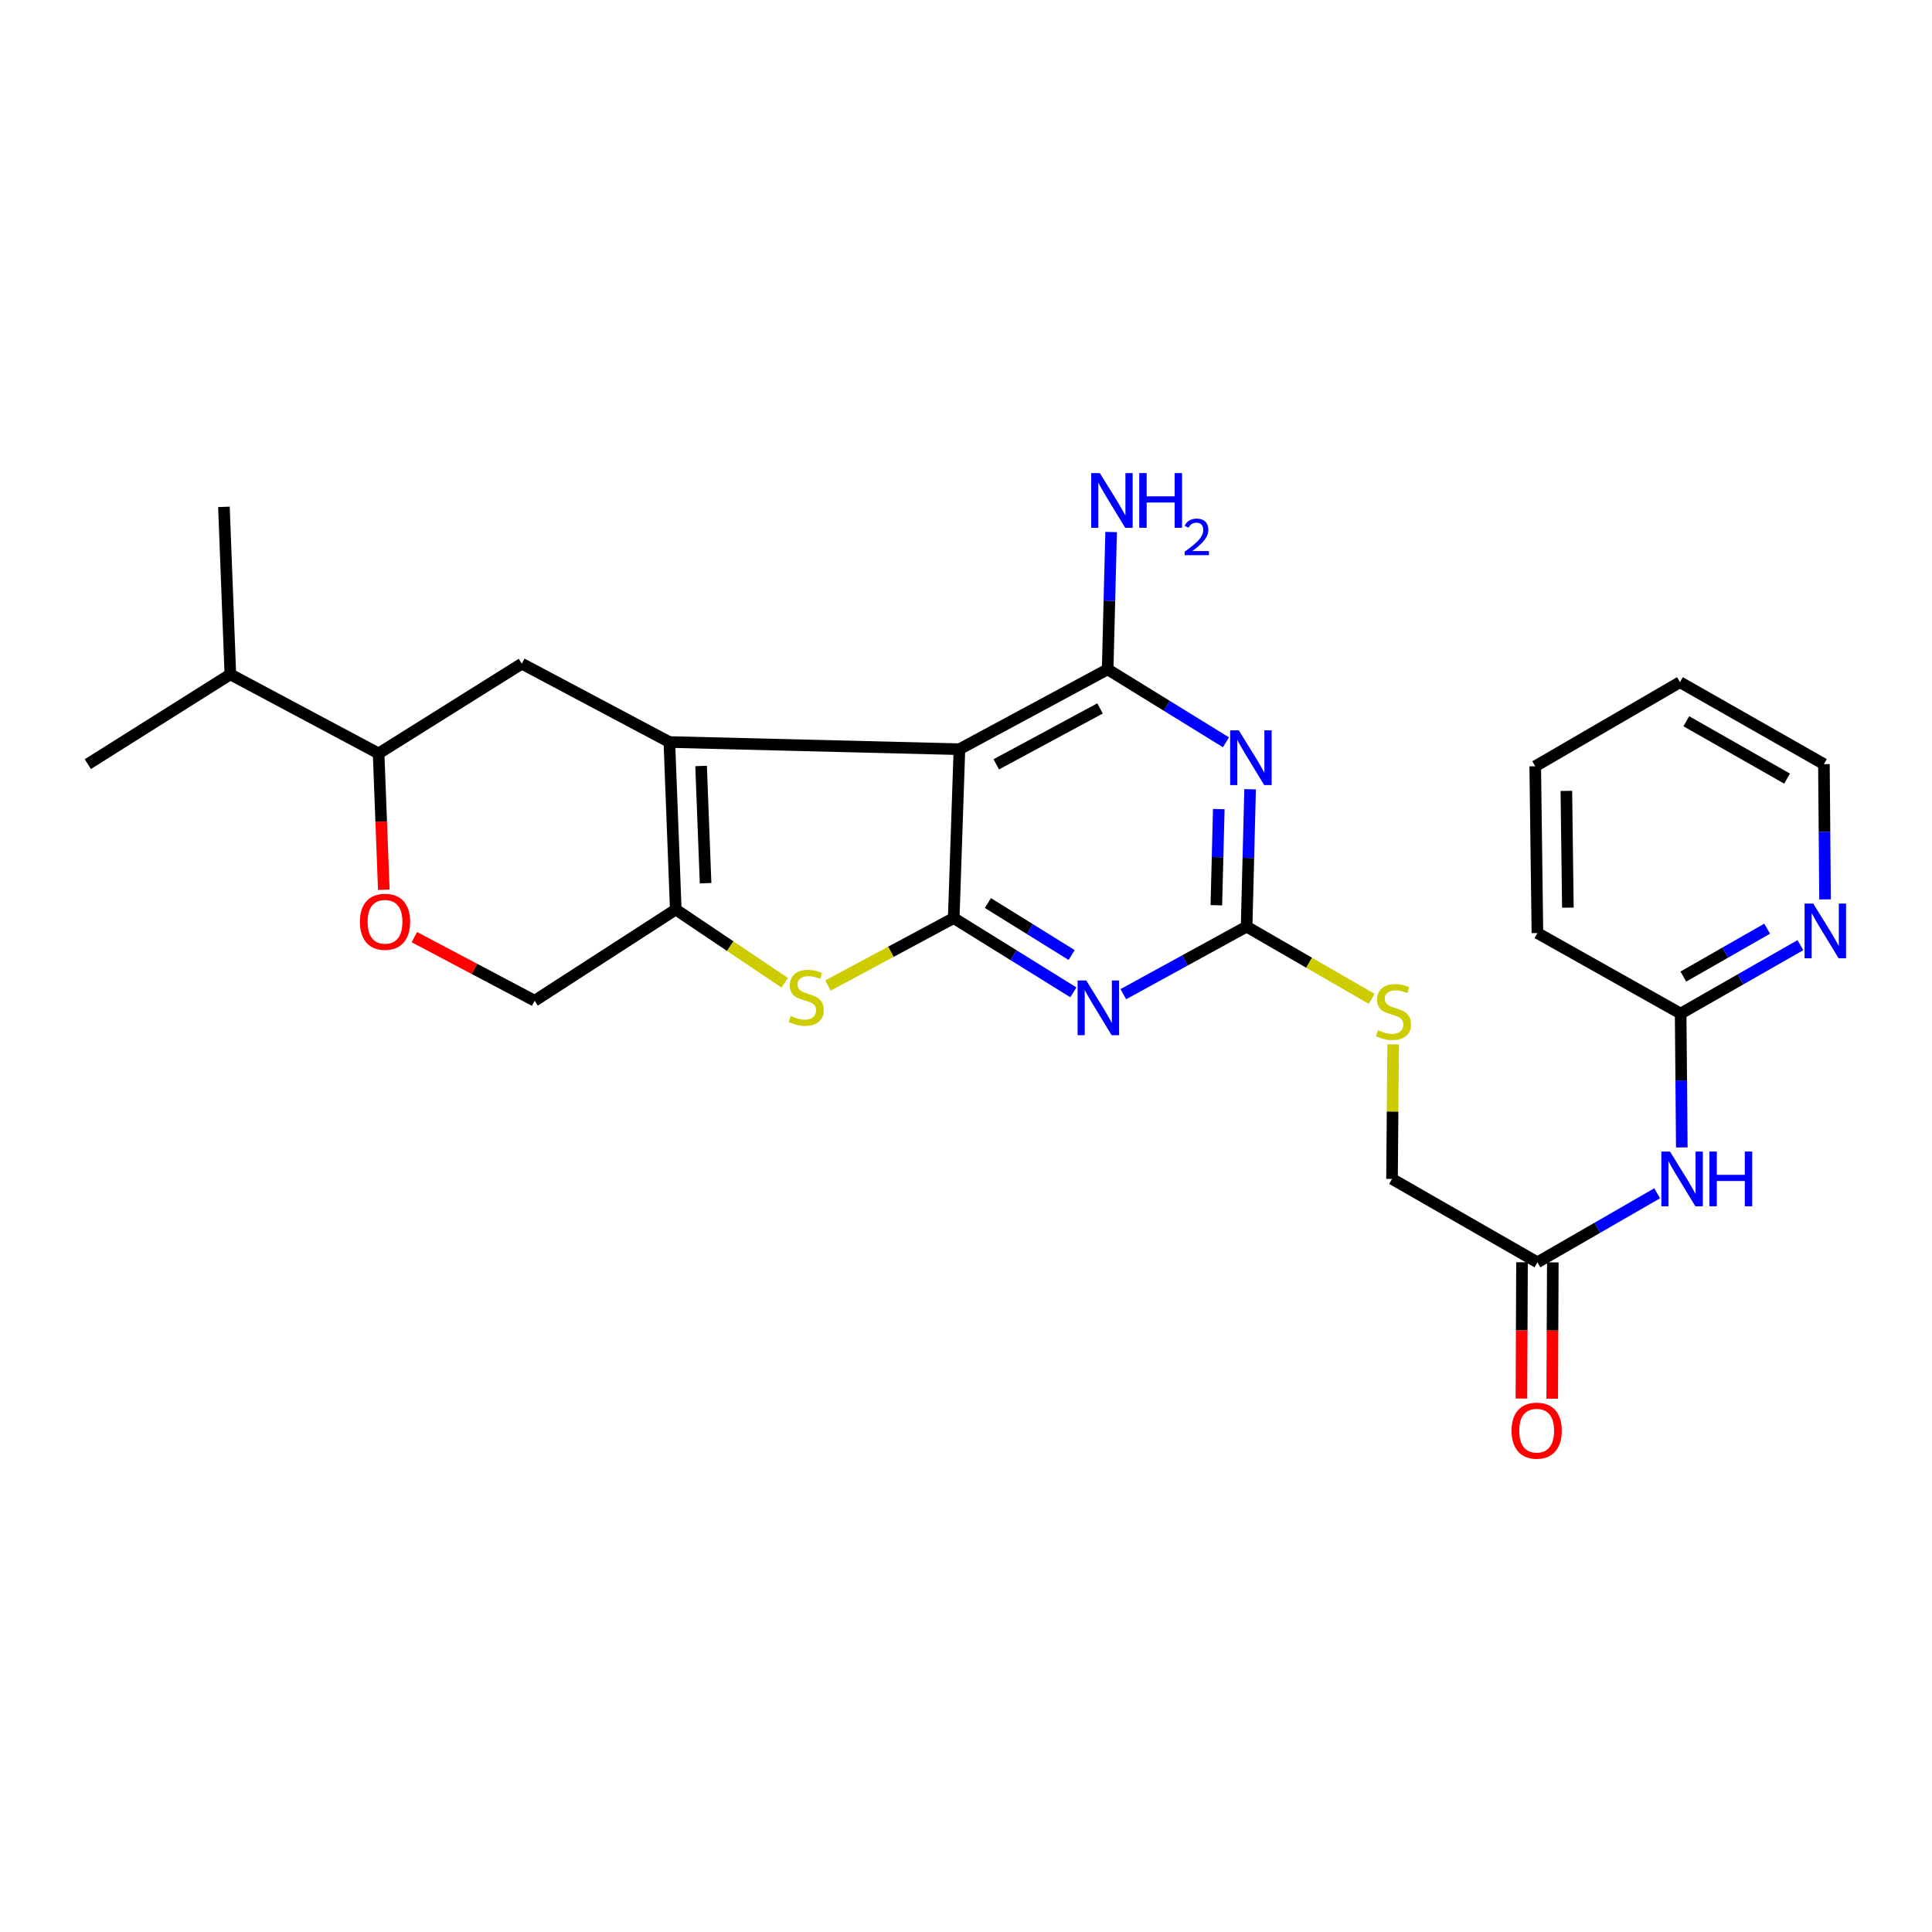 <?xml version='1.0' encoding='iso-8859-1'?>
<svg version='1.1' baseProfile='full'
              xmlns='http://www.w3.org/2000/svg'
                      xmlns:rdkit='http://www.rdkit.org/xml'
                      xmlns:xlink='http://www.w3.org/1999/xlink'
                  xml:space='preserve'
width='1000px' height='1000px' viewBox='0 0 1000 1000'>
<!-- END OF HEADER -->
<rect style='opacity:1.0;fill:#FFFFFF;stroke:none' width='1000' height='1000' x='0' y='0'> </rect>
<path class='bond-0' d='M 346.456,384.069 L 496.593,387.788' style='fill:none;fill-rule:evenodd;stroke:#000000;stroke-width:6px;stroke-linecap:butt;stroke-linejoin:miter;stroke-opacity:1' />
<path class='bond-5' d='M 346.456,384.069 L 349.777,470.765' style='fill:none;fill-rule:evenodd;stroke:#000000;stroke-width:6px;stroke-linecap:butt;stroke-linejoin:miter;stroke-opacity:1' />
<path class='bond-5' d='M 362.882,396.463 L 365.207,457.151' style='fill:none;fill-rule:evenodd;stroke:#000000;stroke-width:6px;stroke-linecap:butt;stroke-linejoin:miter;stroke-opacity:1' />
<path class='bond-8' d='M 346.456,384.069 L 270.094,343.519' style='fill:none;fill-rule:evenodd;stroke:#000000;stroke-width:6px;stroke-linecap:butt;stroke-linejoin:miter;stroke-opacity:1' />
<path class='bond-1' d='M 496.593,387.788 L 493.644,475.193' style='fill:none;fill-rule:evenodd;stroke:#000000;stroke-width:6px;stroke-linecap:butt;stroke-linejoin:miter;stroke-opacity:1' />
<path class='bond-4' d='M 496.593,387.788 L 573.318,346.451' style='fill:none;fill-rule:evenodd;stroke:#000000;stroke-width:6px;stroke-linecap:butt;stroke-linejoin:miter;stroke-opacity:1' />
<path class='bond-4' d='M 515.663,395.621 L 569.37,366.684' style='fill:none;fill-rule:evenodd;stroke:#000000;stroke-width:6px;stroke-linecap:butt;stroke-linejoin:miter;stroke-opacity:1' />
<path class='bond-2' d='M 493.644,475.193 L 524.605,494.413' style='fill:none;fill-rule:evenodd;stroke:#000000;stroke-width:6px;stroke-linecap:butt;stroke-linejoin:miter;stroke-opacity:1' />
<path class='bond-2' d='M 524.605,494.413 L 555.566,513.632' style='fill:none;fill-rule:evenodd;stroke:#0000FF;stroke-width:6px;stroke-linecap:butt;stroke-linejoin:miter;stroke-opacity:1' />
<path class='bond-2' d='M 511.34,467.416 L 533.012,480.87' style='fill:none;fill-rule:evenodd;stroke:#000000;stroke-width:6px;stroke-linecap:butt;stroke-linejoin:miter;stroke-opacity:1' />
<path class='bond-2' d='M 533.012,480.87 L 554.685,494.324' style='fill:none;fill-rule:evenodd;stroke:#0000FF;stroke-width:6px;stroke-linecap:butt;stroke-linejoin:miter;stroke-opacity:1' />
<path class='bond-28' d='M 493.644,475.193 L 461.091,492.655' style='fill:none;fill-rule:evenodd;stroke:#000000;stroke-width:6px;stroke-linecap:butt;stroke-linejoin:miter;stroke-opacity:1' />
<path class='bond-28' d='M 461.091,492.655 L 428.538,510.117' style='fill:none;fill-rule:evenodd;stroke:#CCCC00;stroke-width:6px;stroke-linecap:butt;stroke-linejoin:miter;stroke-opacity:1' />
<path class='bond-29' d='M 581.437,514.583 L 613.34,497.102' style='fill:none;fill-rule:evenodd;stroke:#0000FF;stroke-width:6px;stroke-linecap:butt;stroke-linejoin:miter;stroke-opacity:1' />
<path class='bond-29' d='M 613.34,497.102 L 645.243,479.621' style='fill:none;fill-rule:evenodd;stroke:#000000;stroke-width:6px;stroke-linecap:butt;stroke-linejoin:miter;stroke-opacity:1' />
<path class='bond-3' d='M 634.548,384.214 L 603.933,365.332' style='fill:none;fill-rule:evenodd;stroke:#0000FF;stroke-width:6px;stroke-linecap:butt;stroke-linejoin:miter;stroke-opacity:1' />
<path class='bond-3' d='M 603.933,365.332 L 573.318,346.451' style='fill:none;fill-rule:evenodd;stroke:#000000;stroke-width:6px;stroke-linecap:butt;stroke-linejoin:miter;stroke-opacity:1' />
<path class='bond-7' d='M 647.05,408.527 L 646.147,444.074' style='fill:none;fill-rule:evenodd;stroke:#0000FF;stroke-width:6px;stroke-linecap:butt;stroke-linejoin:miter;stroke-opacity:1' />
<path class='bond-7' d='M 646.147,444.074 L 645.243,479.621' style='fill:none;fill-rule:evenodd;stroke:#000000;stroke-width:6px;stroke-linecap:butt;stroke-linejoin:miter;stroke-opacity:1' />
<path class='bond-7' d='M 630.844,418.786 L 630.212,443.669' style='fill:none;fill-rule:evenodd;stroke:#0000FF;stroke-width:6px;stroke-linecap:butt;stroke-linejoin:miter;stroke-opacity:1' />
<path class='bond-7' d='M 630.212,443.669 L 629.579,468.552' style='fill:none;fill-rule:evenodd;stroke:#000000;stroke-width:6px;stroke-linecap:butt;stroke-linejoin:miter;stroke-opacity:1' />
<path class='bond-17' d='M 573.318,346.451 L 574.218,310.912' style='fill:none;fill-rule:evenodd;stroke:#000000;stroke-width:6px;stroke-linecap:butt;stroke-linejoin:miter;stroke-opacity:1' />
<path class='bond-17' d='M 574.218,310.912 L 575.118,275.374' style='fill:none;fill-rule:evenodd;stroke:#0000FF;stroke-width:6px;stroke-linecap:butt;stroke-linejoin:miter;stroke-opacity:1' />
<path class='bond-6' d='M 349.777,470.765 L 377.977,489.722' style='fill:none;fill-rule:evenodd;stroke:#000000;stroke-width:6px;stroke-linecap:butt;stroke-linejoin:miter;stroke-opacity:1' />
<path class='bond-6' d='M 377.977,489.722 L 406.178,508.679' style='fill:none;fill-rule:evenodd;stroke:#CCCC00;stroke-width:6px;stroke-linecap:butt;stroke-linejoin:miter;stroke-opacity:1' />
<path class='bond-13' d='M 349.777,470.765 L 276.745,517.974' style='fill:none;fill-rule:evenodd;stroke:#000000;stroke-width:6px;stroke-linecap:butt;stroke-linejoin:miter;stroke-opacity:1' />
<path class='bond-15' d='M 645.243,479.621 L 677.605,498.31' style='fill:none;fill-rule:evenodd;stroke:#000000;stroke-width:6px;stroke-linecap:butt;stroke-linejoin:miter;stroke-opacity:1' />
<path class='bond-15' d='M 677.605,498.31 L 709.968,516.998' style='fill:none;fill-rule:evenodd;stroke:#CCCC00;stroke-width:6px;stroke-linecap:butt;stroke-linejoin:miter;stroke-opacity:1' />
<path class='bond-11' d='M 270.094,343.519 L 195.964,389.976' style='fill:none;fill-rule:evenodd;stroke:#000000;stroke-width:6px;stroke-linecap:butt;stroke-linejoin:miter;stroke-opacity:1' />
<path class='bond-9' d='M 198.656,460.537 L 197.31,425.256' style='fill:none;fill-rule:evenodd;stroke:#FF0000;stroke-width:6px;stroke-linecap:butt;stroke-linejoin:miter;stroke-opacity:1' />
<path class='bond-9' d='M 197.31,425.256 L 195.964,389.976' style='fill:none;fill-rule:evenodd;stroke:#000000;stroke-width:6px;stroke-linecap:butt;stroke-linejoin:miter;stroke-opacity:1' />
<path class='bond-27' d='M 214.475,485.063 L 245.61,501.519' style='fill:none;fill-rule:evenodd;stroke:#FF0000;stroke-width:6px;stroke-linecap:butt;stroke-linejoin:miter;stroke-opacity:1' />
<path class='bond-27' d='M 245.61,501.519 L 276.745,517.974' style='fill:none;fill-rule:evenodd;stroke:#000000;stroke-width:6px;stroke-linecap:butt;stroke-linejoin:miter;stroke-opacity:1' />
<path class='bond-10' d='M 857.743,617.641 L 826.752,635.504' style='fill:none;fill-rule:evenodd;stroke:#0000FF;stroke-width:6px;stroke-linecap:butt;stroke-linejoin:miter;stroke-opacity:1' />
<path class='bond-10' d='M 826.752,635.504 L 795.761,653.367' style='fill:none;fill-rule:evenodd;stroke:#000000;stroke-width:6px;stroke-linecap:butt;stroke-linejoin:miter;stroke-opacity:1' />
<path class='bond-14' d='M 870.502,593.905 L 870.201,559.265' style='fill:none;fill-rule:evenodd;stroke:#0000FF;stroke-width:6px;stroke-linecap:butt;stroke-linejoin:miter;stroke-opacity:1' />
<path class='bond-14' d='M 870.201,559.265 L 869.9,524.625' style='fill:none;fill-rule:evenodd;stroke:#000000;stroke-width:6px;stroke-linecap:butt;stroke-linejoin:miter;stroke-opacity:1' />
<path class='bond-20' d='M 195.964,389.976 L 119.23,349.045' style='fill:none;fill-rule:evenodd;stroke:#000000;stroke-width:6px;stroke-linecap:butt;stroke-linejoin:miter;stroke-opacity:1' />
<path class='bond-12' d='M 795.761,653.367 L 720.507,610.205' style='fill:none;fill-rule:evenodd;stroke:#000000;stroke-width:6px;stroke-linecap:butt;stroke-linejoin:miter;stroke-opacity:1' />
<path class='bond-18' d='M 787.791,653.332 L 787.637,688.614' style='fill:none;fill-rule:evenodd;stroke:#000000;stroke-width:6px;stroke-linecap:butt;stroke-linejoin:miter;stroke-opacity:1' />
<path class='bond-18' d='M 787.637,688.614 L 787.483,723.895' style='fill:none;fill-rule:evenodd;stroke:#FF0000;stroke-width:6px;stroke-linecap:butt;stroke-linejoin:miter;stroke-opacity:1' />
<path class='bond-18' d='M 803.731,653.402 L 803.577,688.683' style='fill:none;fill-rule:evenodd;stroke:#000000;stroke-width:6px;stroke-linecap:butt;stroke-linejoin:miter;stroke-opacity:1' />
<path class='bond-18' d='M 803.577,688.683 L 803.423,723.965' style='fill:none;fill-rule:evenodd;stroke:#FF0000;stroke-width:6px;stroke-linecap:butt;stroke-linejoin:miter;stroke-opacity:1' />
<path class='bond-16' d='M 869.9,524.625 L 900.893,506.914' style='fill:none;fill-rule:evenodd;stroke:#000000;stroke-width:6px;stroke-linecap:butt;stroke-linejoin:miter;stroke-opacity:1' />
<path class='bond-16' d='M 900.893,506.914 L 931.887,489.204' style='fill:none;fill-rule:evenodd;stroke:#0000FF;stroke-width:6px;stroke-linecap:butt;stroke-linejoin:miter;stroke-opacity:1' />
<path class='bond-16' d='M 871.29,505.472 L 892.985,493.074' style='fill:none;fill-rule:evenodd;stroke:#000000;stroke-width:6px;stroke-linecap:butt;stroke-linejoin:miter;stroke-opacity:1' />
<path class='bond-16' d='M 892.985,493.074 L 914.68,480.677' style='fill:none;fill-rule:evenodd;stroke:#0000FF;stroke-width:6px;stroke-linecap:butt;stroke-linejoin:miter;stroke-opacity:1' />
<path class='bond-22' d='M 869.9,524.625 L 795.761,482.942' style='fill:none;fill-rule:evenodd;stroke:#000000;stroke-width:6px;stroke-linecap:butt;stroke-linejoin:miter;stroke-opacity:1' />
<path class='bond-19' d='M 721.097,540.556 L 720.802,575.381' style='fill:none;fill-rule:evenodd;stroke:#CCCC00;stroke-width:6px;stroke-linecap:butt;stroke-linejoin:miter;stroke-opacity:1' />
<path class='bond-19' d='M 720.802,575.381 L 720.507,610.205' style='fill:none;fill-rule:evenodd;stroke:#000000;stroke-width:6px;stroke-linecap:butt;stroke-linejoin:miter;stroke-opacity:1' />
<path class='bond-21' d='M 944.646,465.517 L 944.351,430.518' style='fill:none;fill-rule:evenodd;stroke:#0000FF;stroke-width:6px;stroke-linecap:butt;stroke-linejoin:miter;stroke-opacity:1' />
<path class='bond-21' d='M 944.351,430.518 L 944.057,395.519' style='fill:none;fill-rule:evenodd;stroke:#000000;stroke-width:6px;stroke-linecap:butt;stroke-linejoin:miter;stroke-opacity:1' />
<path class='bond-23' d='M 119.23,349.045 L 115.91,262.349' style='fill:none;fill-rule:evenodd;stroke:#000000;stroke-width:6px;stroke-linecap:butt;stroke-linejoin:miter;stroke-opacity:1' />
<path class='bond-24' d='M 119.23,349.045 L 45.455,395.519' style='fill:none;fill-rule:evenodd;stroke:#000000;stroke-width:6px;stroke-linecap:butt;stroke-linejoin:miter;stroke-opacity:1' />
<path class='bond-30' d='M 944.057,395.519 L 869.537,353.101' style='fill:none;fill-rule:evenodd;stroke:#000000;stroke-width:6px;stroke-linecap:butt;stroke-linejoin:miter;stroke-opacity:1' />
<path class='bond-30' d='M 924.993,403.01 L 872.83,373.317' style='fill:none;fill-rule:evenodd;stroke:#000000;stroke-width:6px;stroke-linecap:butt;stroke-linejoin:miter;stroke-opacity:1' />
<path class='bond-26' d='M 795.761,482.942 L 794.637,396.626' style='fill:none;fill-rule:evenodd;stroke:#000000;stroke-width:6px;stroke-linecap:butt;stroke-linejoin:miter;stroke-opacity:1' />
<path class='bond-26' d='M 811.531,469.787 L 810.744,409.366' style='fill:none;fill-rule:evenodd;stroke:#000000;stroke-width:6px;stroke-linecap:butt;stroke-linejoin:miter;stroke-opacity:1' />
<path class='bond-25' d='M 869.537,353.101 L 794.637,396.626' style='fill:none;fill-rule:evenodd;stroke:#000000;stroke-width:6px;stroke-linecap:butt;stroke-linejoin:miter;stroke-opacity:1' />
<path  class='atom-3' d='M 562.249 507.507
L 571.529 522.507
Q 572.449 523.987, 573.929 526.667
Q 575.409 529.347, 575.489 529.507
L 575.489 507.507
L 579.249 507.507
L 579.249 535.827
L 575.369 535.827
L 565.409 519.427
Q 564.249 517.507, 563.009 515.307
Q 561.809 513.107, 561.449 512.427
L 561.449 535.827
L 557.769 535.827
L 557.769 507.507
L 562.249 507.507
' fill='#0000FF'/>
<path  class='atom-4' d='M 641.206 378.021
L 650.486 393.021
Q 651.406 394.501, 652.886 397.181
Q 654.366 399.861, 654.446 400.021
L 654.446 378.021
L 658.206 378.021
L 658.206 406.341
L 654.326 406.341
L 644.366 389.941
Q 643.206 388.021, 641.966 385.821
Q 640.766 383.621, 640.406 382.941
L 640.406 406.341
L 636.726 406.341
L 636.726 378.021
L 641.206 378.021
' fill='#0000FF'/>
<path  class='atom-7' d='M 409.291 525.87
Q 409.611 525.99, 410.931 526.55
Q 412.251 527.11, 413.691 527.47
Q 415.171 527.79, 416.611 527.79
Q 419.291 527.79, 420.851 526.51
Q 422.411 525.19, 422.411 522.91
Q 422.411 521.35, 421.611 520.39
Q 420.851 519.43, 419.651 518.91
Q 418.451 518.39, 416.451 517.79
Q 413.931 517.03, 412.411 516.31
Q 410.931 515.59, 409.851 514.07
Q 408.811 512.55, 408.811 509.99
Q 408.811 506.43, 411.211 504.23
Q 413.651 502.03, 418.451 502.03
Q 421.731 502.03, 425.451 503.59
L 424.531 506.67
Q 421.131 505.27, 418.571 505.27
Q 415.811 505.27, 414.291 506.43
Q 412.771 507.55, 412.811 509.51
Q 412.811 511.03, 413.571 511.95
Q 414.371 512.87, 415.491 513.39
Q 416.651 513.91, 418.571 514.51
Q 421.131 515.31, 422.651 516.11
Q 424.171 516.91, 425.251 518.55
Q 426.371 520.15, 426.371 522.91
Q 426.371 526.83, 423.731 528.95
Q 421.131 531.03, 416.771 531.03
Q 414.251 531.03, 412.331 530.47
Q 410.451 529.95, 408.211 529.03
L 409.291 525.87
' fill='#CCCC00'/>
<path  class='atom-10' d='M 186.285 477.115
Q 186.285 470.315, 189.645 466.515
Q 193.005 462.715, 199.285 462.715
Q 205.565 462.715, 208.925 466.515
Q 212.285 470.315, 212.285 477.115
Q 212.285 483.995, 208.885 487.915
Q 205.485 491.795, 199.285 491.795
Q 193.045 491.795, 189.645 487.915
Q 186.285 484.035, 186.285 477.115
M 199.285 488.595
Q 203.605 488.595, 205.925 485.715
Q 208.285 482.795, 208.285 477.115
Q 208.285 471.555, 205.925 468.755
Q 203.605 465.915, 199.285 465.915
Q 194.965 465.915, 192.605 468.715
Q 190.285 471.515, 190.285 477.115
Q 190.285 482.835, 192.605 485.715
Q 194.965 488.595, 199.285 488.595
' fill='#FF0000'/>
<path  class='atom-11' d='M 864.384 596.045
L 873.664 611.045
Q 874.584 612.525, 876.064 615.205
Q 877.544 617.885, 877.624 618.045
L 877.624 596.045
L 881.384 596.045
L 881.384 624.365
L 877.504 624.365
L 867.544 607.965
Q 866.384 606.045, 865.144 603.845
Q 863.944 601.645, 863.584 600.965
L 863.584 624.365
L 859.904 624.365
L 859.904 596.045
L 864.384 596.045
' fill='#0000FF'/>
<path  class='atom-11' d='M 884.784 596.045
L 888.624 596.045
L 888.624 608.085
L 903.104 608.085
L 903.104 596.045
L 906.944 596.045
L 906.944 624.365
L 903.104 624.365
L 903.104 611.285
L 888.624 611.285
L 888.624 624.365
L 884.784 624.365
L 884.784 596.045
' fill='#0000FF'/>
<path  class='atom-16' d='M 713.242 533.229
Q 713.562 533.349, 714.882 533.909
Q 716.202 534.469, 717.642 534.829
Q 719.122 535.149, 720.562 535.149
Q 723.242 535.149, 724.802 533.869
Q 726.362 532.549, 726.362 530.269
Q 726.362 528.709, 725.562 527.749
Q 724.802 526.789, 723.602 526.269
Q 722.402 525.749, 720.402 525.149
Q 717.882 524.389, 716.362 523.669
Q 714.882 522.949, 713.802 521.429
Q 712.762 519.909, 712.762 517.349
Q 712.762 513.789, 715.162 511.589
Q 717.602 509.389, 722.402 509.389
Q 725.682 509.389, 729.402 510.949
L 728.482 514.029
Q 725.082 512.629, 722.522 512.629
Q 719.762 512.629, 718.242 513.789
Q 716.722 514.909, 716.762 516.869
Q 716.762 518.389, 717.522 519.309
Q 718.322 520.229, 719.442 520.749
Q 720.602 521.269, 722.522 521.869
Q 725.082 522.669, 726.602 523.469
Q 728.122 524.269, 729.202 525.909
Q 730.322 527.509, 730.322 530.269
Q 730.322 534.189, 727.682 536.309
Q 725.082 538.389, 720.722 538.389
Q 718.202 538.389, 716.282 537.829
Q 714.402 537.309, 712.162 536.389
L 713.242 533.229
' fill='#CCCC00'/>
<path  class='atom-17' d='M 938.523 467.675
L 947.803 482.675
Q 948.723 484.155, 950.203 486.835
Q 951.683 489.515, 951.763 489.675
L 951.763 467.675
L 955.523 467.675
L 955.523 495.995
L 951.643 495.995
L 941.683 479.595
Q 940.523 477.675, 939.283 475.475
Q 938.083 473.275, 937.723 472.595
L 937.723 495.995
L 934.043 495.995
L 934.043 467.675
L 938.523 467.675
' fill='#0000FF'/>
<path  class='atom-18' d='M 569.272 244.868
L 578.552 259.868
Q 579.472 261.348, 580.952 264.028
Q 582.432 266.708, 582.512 266.868
L 582.512 244.868
L 586.272 244.868
L 586.272 273.188
L 582.392 273.188
L 572.432 256.788
Q 571.272 254.868, 570.032 252.668
Q 568.832 250.468, 568.472 249.788
L 568.472 273.188
L 564.792 273.188
L 564.792 244.868
L 569.272 244.868
' fill='#0000FF'/>
<path  class='atom-18' d='M 589.672 244.868
L 593.512 244.868
L 593.512 256.908
L 607.992 256.908
L 607.992 244.868
L 611.832 244.868
L 611.832 273.188
L 607.992 273.188
L 607.992 260.108
L 593.512 260.108
L 593.512 273.188
L 589.672 273.188
L 589.672 244.868
' fill='#0000FF'/>
<path  class='atom-18' d='M 613.205 272.195
Q 613.891 270.426, 615.528 269.449
Q 617.165 268.446, 619.435 268.446
Q 622.26 268.446, 623.844 269.977
Q 625.428 271.508, 625.428 274.227
Q 625.428 276.999, 623.369 279.587
Q 621.336 282.174, 617.112 285.236
L 625.745 285.236
L 625.745 287.348
L 613.152 287.348
L 613.152 285.579
Q 616.637 283.098, 618.696 281.25
Q 620.781 279.402, 621.785 277.739
Q 622.788 276.075, 622.788 274.359
Q 622.788 272.564, 621.89 271.561
Q 620.993 270.558, 619.435 270.558
Q 617.93 270.558, 616.927 271.165
Q 615.924 271.772, 615.211 273.119
L 613.205 272.195
' fill='#0000FF'/>
<path  class='atom-19' d='M 782.38 740.506
Q 782.38 733.706, 785.74 729.906
Q 789.1 726.106, 795.38 726.106
Q 801.66 726.106, 805.02 729.906
Q 808.38 733.706, 808.38 740.506
Q 808.38 747.386, 804.98 751.306
Q 801.58 755.186, 795.38 755.186
Q 789.14 755.186, 785.74 751.306
Q 782.38 747.426, 782.38 740.506
M 795.38 751.986
Q 799.7 751.986, 802.02 749.106
Q 804.38 746.186, 804.38 740.506
Q 804.38 734.946, 802.02 732.146
Q 799.7 729.306, 795.38 729.306
Q 791.06 729.306, 788.7 732.106
Q 786.38 734.906, 786.38 740.506
Q 786.38 746.226, 788.7 749.106
Q 791.06 751.986, 795.38 751.986
' fill='#FF0000'/>
</svg>
